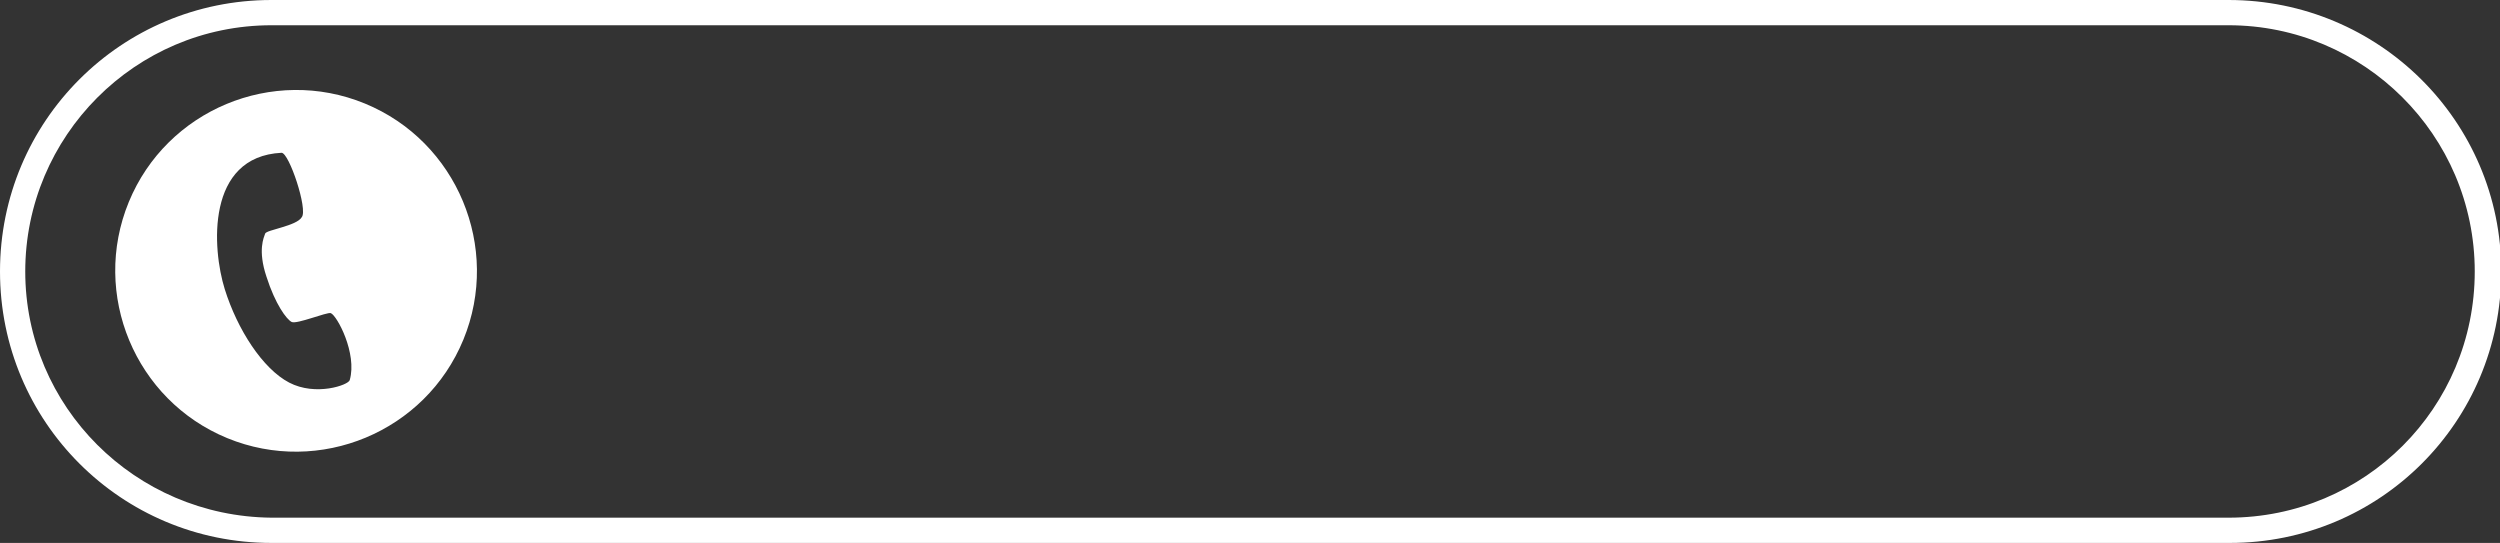 <?xml version="1.0" encoding="utf-8"?>
<!-- Generator: Adobe Illustrator 26.0.3, SVG Export Plug-In . SVG Version: 6.00 Build 0)  -->
<svg version="1.1" id="Layer_1" xmlns="http://www.w3.org/2000/svg" xmlns:xlink="http://www.w3.org/1999/xlink" x="0px" y="0px"
	 viewBox="0 0 198 43" style="enable-background:new 0 0 198 43;" xml:space="preserve">
<rect x="0" y="0" width="198" height="43" fill="#333333" stroke="none"/>
<style type="text/css">
	.st0{fill:#FFFFFF;}
</style>
<g>
	<path class="st0" d="M28.9,8.2c-7.3-3-15.7,0.5-18.7,7.8s0.5,15.7,7.8,18.7s15.7-0.5,18.7-7.8S36.2,11.2,28.9,8.2z M27.7,30.1
		c-0.1,0.4-2.7,1.3-4.8,0.2c-2.1-1.1-4.1-4.2-5.1-7.4s-1.5-10.5,4.5-10.8c0.6,0,2.1,4.5,1.6,5.1c-0.4,0.7-2.8,1-2.9,1.3
		s-0.6,1.3,0.1,3.4c0.7,2.2,1.6,3.4,2,3.6s2.8-0.8,3.1-0.7C26.7,25,28.3,28,27.7,30.1z"/>
</g>
<g>
	<path class="st0" d="M176.5,2c10.7,0,19.5,8.7,19.5,19.5S187.3,41,176.5,41h-155C10.7,40.9,2,32.2,2,21.5S10.7,2,21.5,2H176.5
		 M176.5,0h-155C9.6,0,0,9.6,0,21.5S9.6,43,21.5,43h155.1c11.9,0,21.5-9.6,21.5-21.5S188.4,0,176.5,0L176.5,0z"/>
</g>
</svg>
